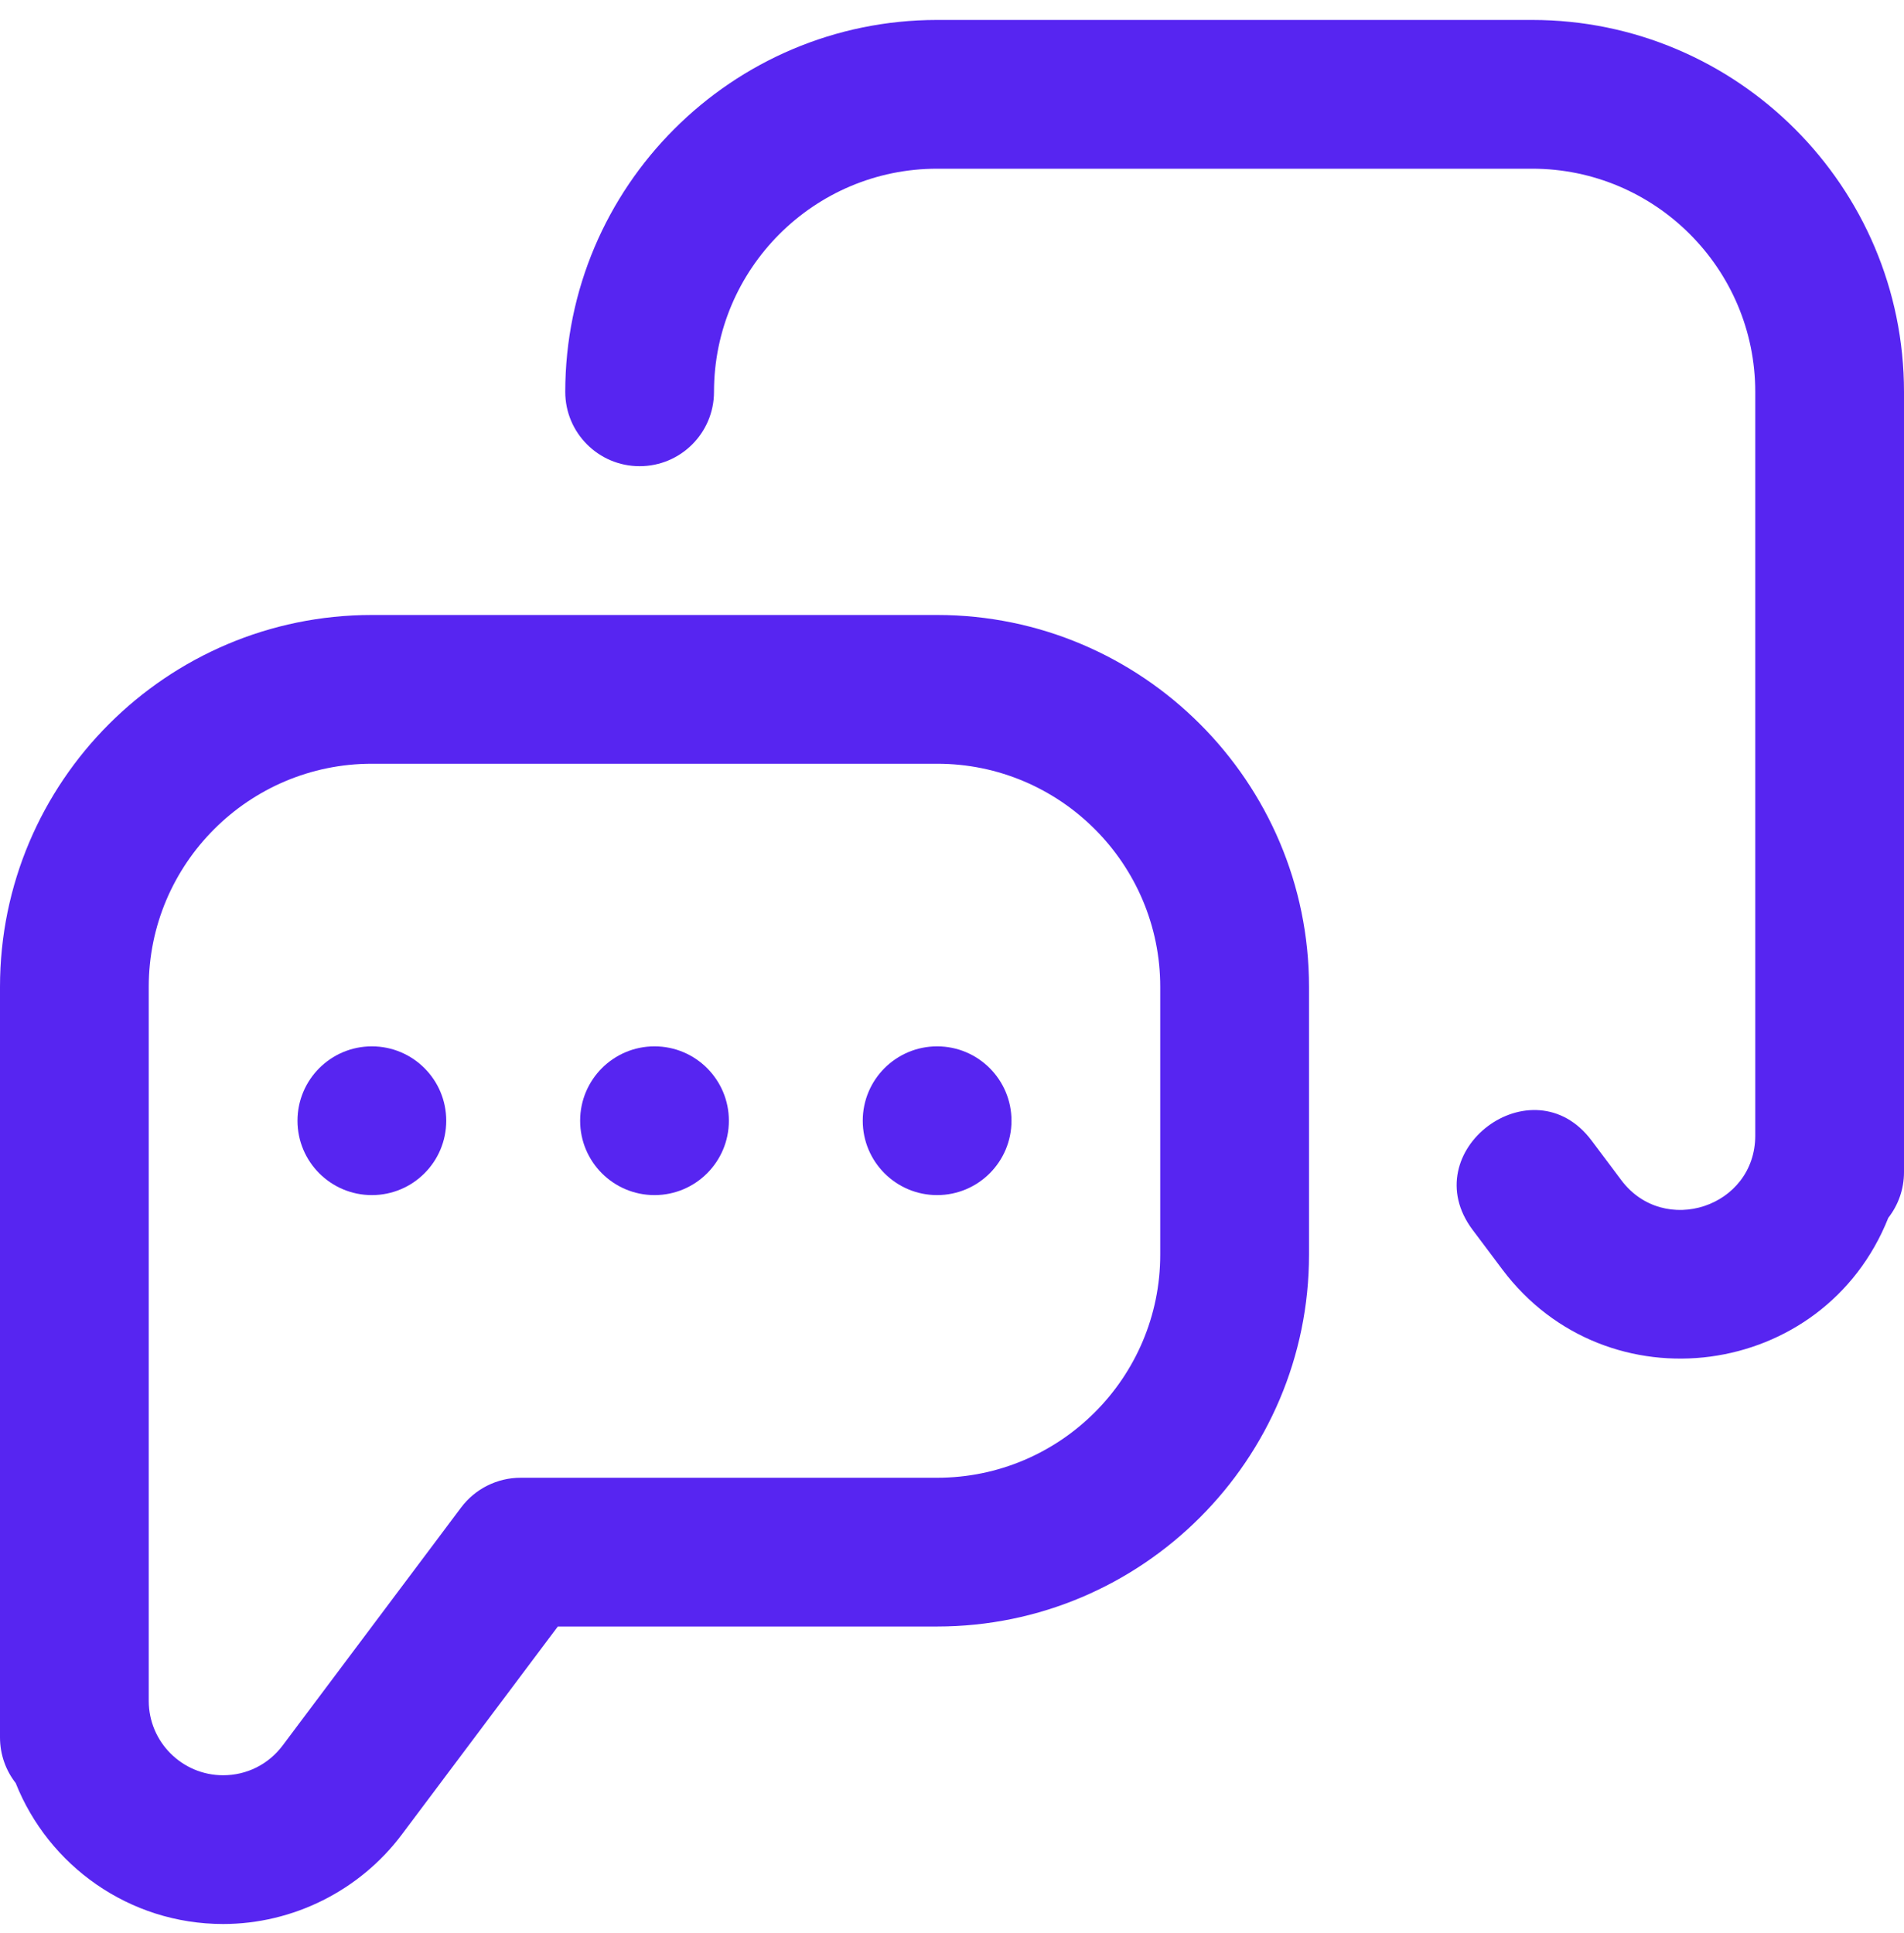 <svg width="65" height="66" viewBox="0 0 65 66" fill="none" xmlns="http://www.w3.org/2000/svg">
<g clip-path="url(#clip0_2_233)">
<path d="M12.695 40.798C14.098 40.798 15.234 39.662 15.234 38.259C15.234 36.857 14.098 35.72 12.695 35.72C11.293 35.72 10.156 36.857 10.156 38.259C10.156 39.662 11.293 40.798 12.695 40.798Z" fill="#5725F1"/>
<path d="M22.344 40.798C23.746 40.798 24.883 39.662 24.883 38.259C24.883 36.857 23.746 35.72 22.344 35.72C20.942 35.72 19.805 36.857 19.805 38.259C19.805 39.662 20.942 40.798 22.344 40.798Z" fill="#5725F1"/>
<path d="M31.992 40.798C33.395 40.798 34.531 39.662 34.531 38.259C34.531 36.857 33.395 35.72 31.992 35.72C30.59 35.72 29.453 36.857 29.453 38.259C29.453 39.662 30.59 40.798 31.992 40.798Z" fill="#5725F1"/>
<path d="M7.617 65.681C4.408 65.681 1.655 63.686 0.536 60.87C0.2 60.44 0 59.899 0 59.31V33.689C0 26.689 5.695 20.994 12.695 20.994H31.992C38.992 20.994 44.688 26.689 44.688 33.689V42.83C44.688 49.83 38.992 55.525 31.992 55.525H19.043L13.714 62.631C12.281 64.541 10.002 65.681 7.617 65.681ZM5.078 58.064C5.078 59.464 6.217 60.603 7.617 60.603C8.424 60.603 9.166 60.232 9.651 59.584L15.742 51.462C16.222 50.823 16.974 50.447 17.773 50.447H31.992C36.192 50.447 39.609 47.03 39.609 42.83V33.689C39.609 29.489 36.192 26.072 31.992 26.072H12.695C8.495 26.072 5.078 29.489 5.078 33.689V58.064Z" fill="#5725F1"/>
<path d="M51.286 43.334L50.273 41.984C48.26 39.298 52.319 36.248 54.336 38.937L55.349 40.288C56.805 42.23 59.922 41.208 59.922 38.767V13.377C59.922 9.176 56.505 5.759 52.305 5.759H31.992C27.792 5.759 24.375 9.176 24.375 13.377C24.375 14.779 23.238 15.915 21.836 15.915C20.434 15.915 19.297 14.779 19.297 13.377C19.297 6.376 24.992 0.681 31.992 0.681H52.305C59.305 0.681 65 6.376 65 13.377V40.014C65 40.602 64.8 41.143 64.464 41.574C62.263 47.108 54.851 48.087 51.286 43.334Z" fill="#5725F1"/>
</g>
<defs>
<clipPath id="clip0_2_233">
<rect width="65" height="65" fill="white" transform="translate(0 0.681)"/>
</clipPath>
</defs>
</svg>

